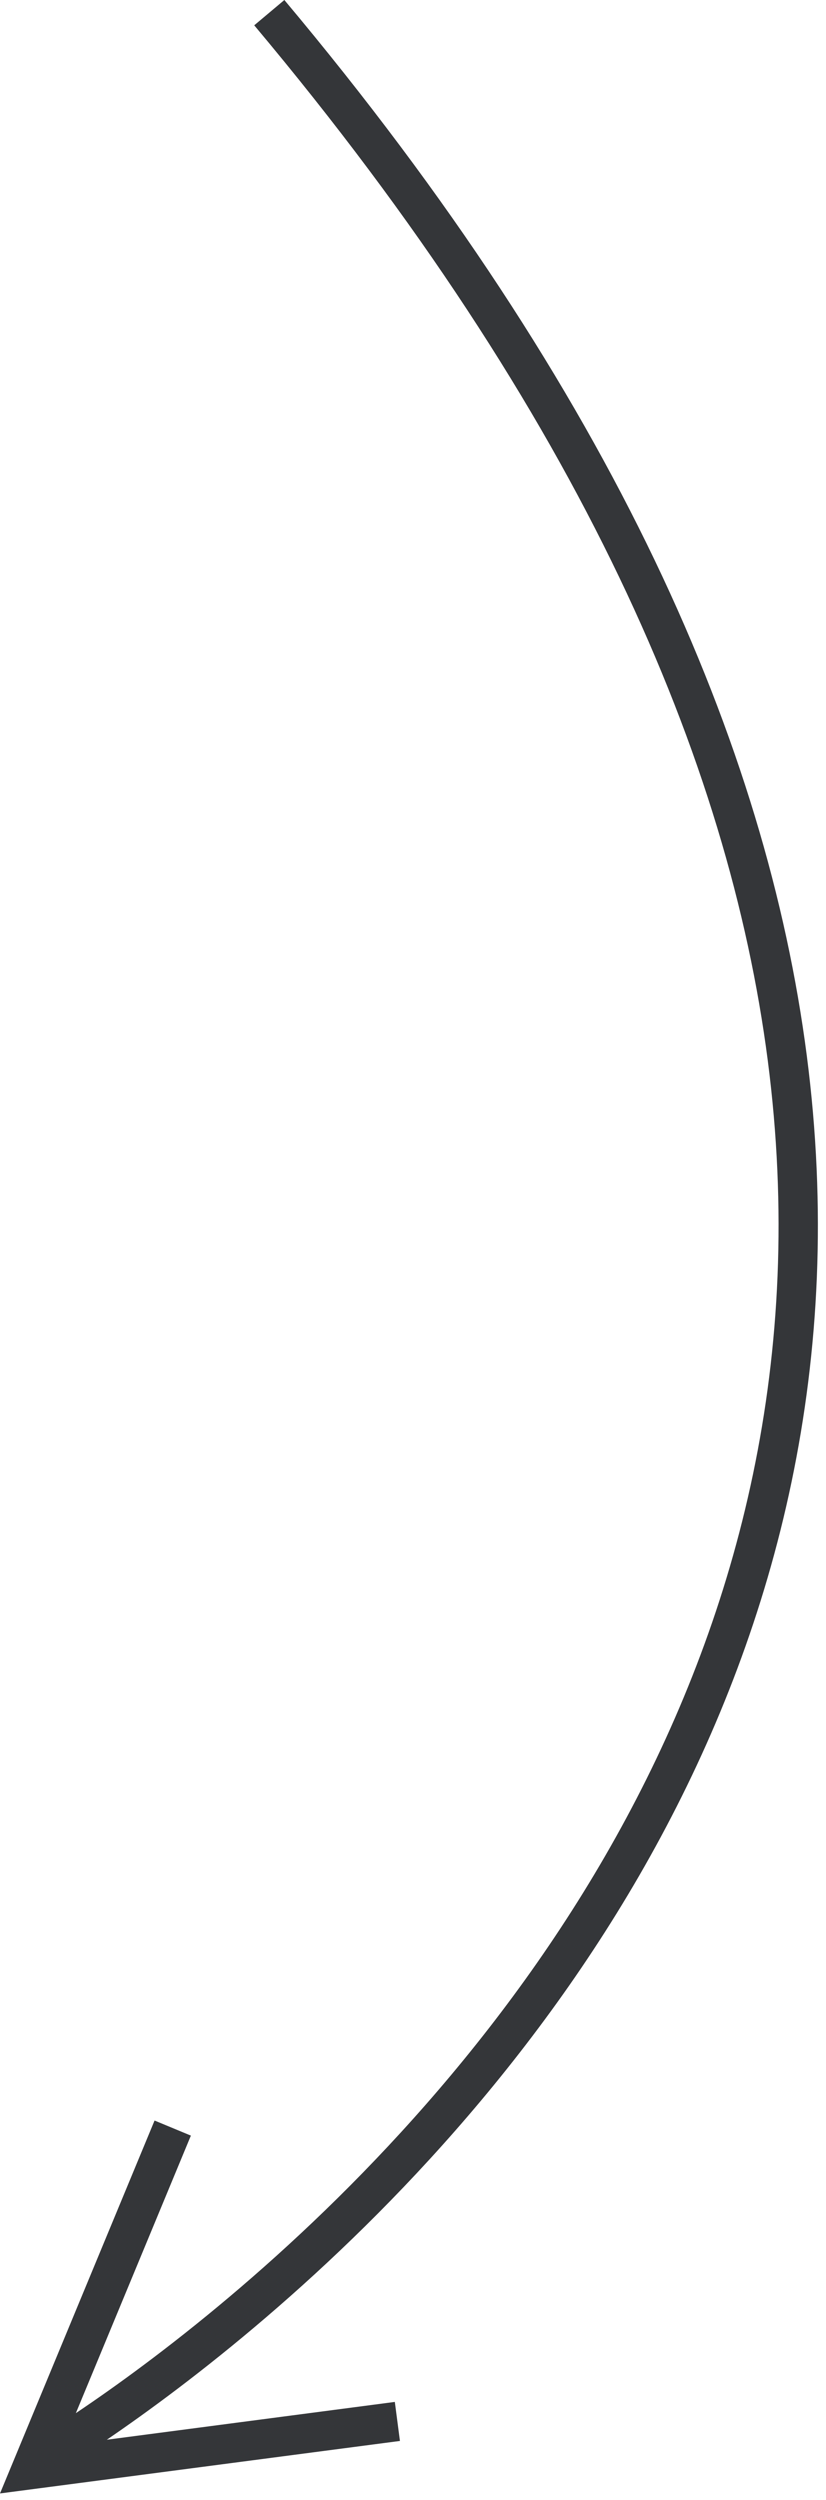 <?xml version="1.0" encoding="UTF-8"?> <svg xmlns="http://www.w3.org/2000/svg" width="42" height="127" viewBox="0 0 42 127" fill="none"> <path fill-rule="evenodd" clip-rule="evenodd" d="M12.927 1.286C29.563 21.108 37.066 38.686 39.038 53.869C41.009 69.045 37.465 81.915 31.853 92.349C26.235 102.795 18.544 110.8 12.241 116.199C9.093 118.896 6.298 120.937 4.293 122.301C4.143 122.403 3.998 122.502 3.857 122.596L9.706 108.496L7.859 107.73L0.664 125.075L0 126.675L1.717 126.45L20.336 124.008L20.076 122.025L5.432 123.946C7.486 122.546 10.336 120.464 13.542 117.717C19.964 112.217 27.843 104.027 33.614 93.297C39.392 82.555 43.054 69.266 41.021 53.611C38.989 37.963 31.278 20.04 14.459 0L12.927 1.286Z" fill="#343639"></path> </svg> 